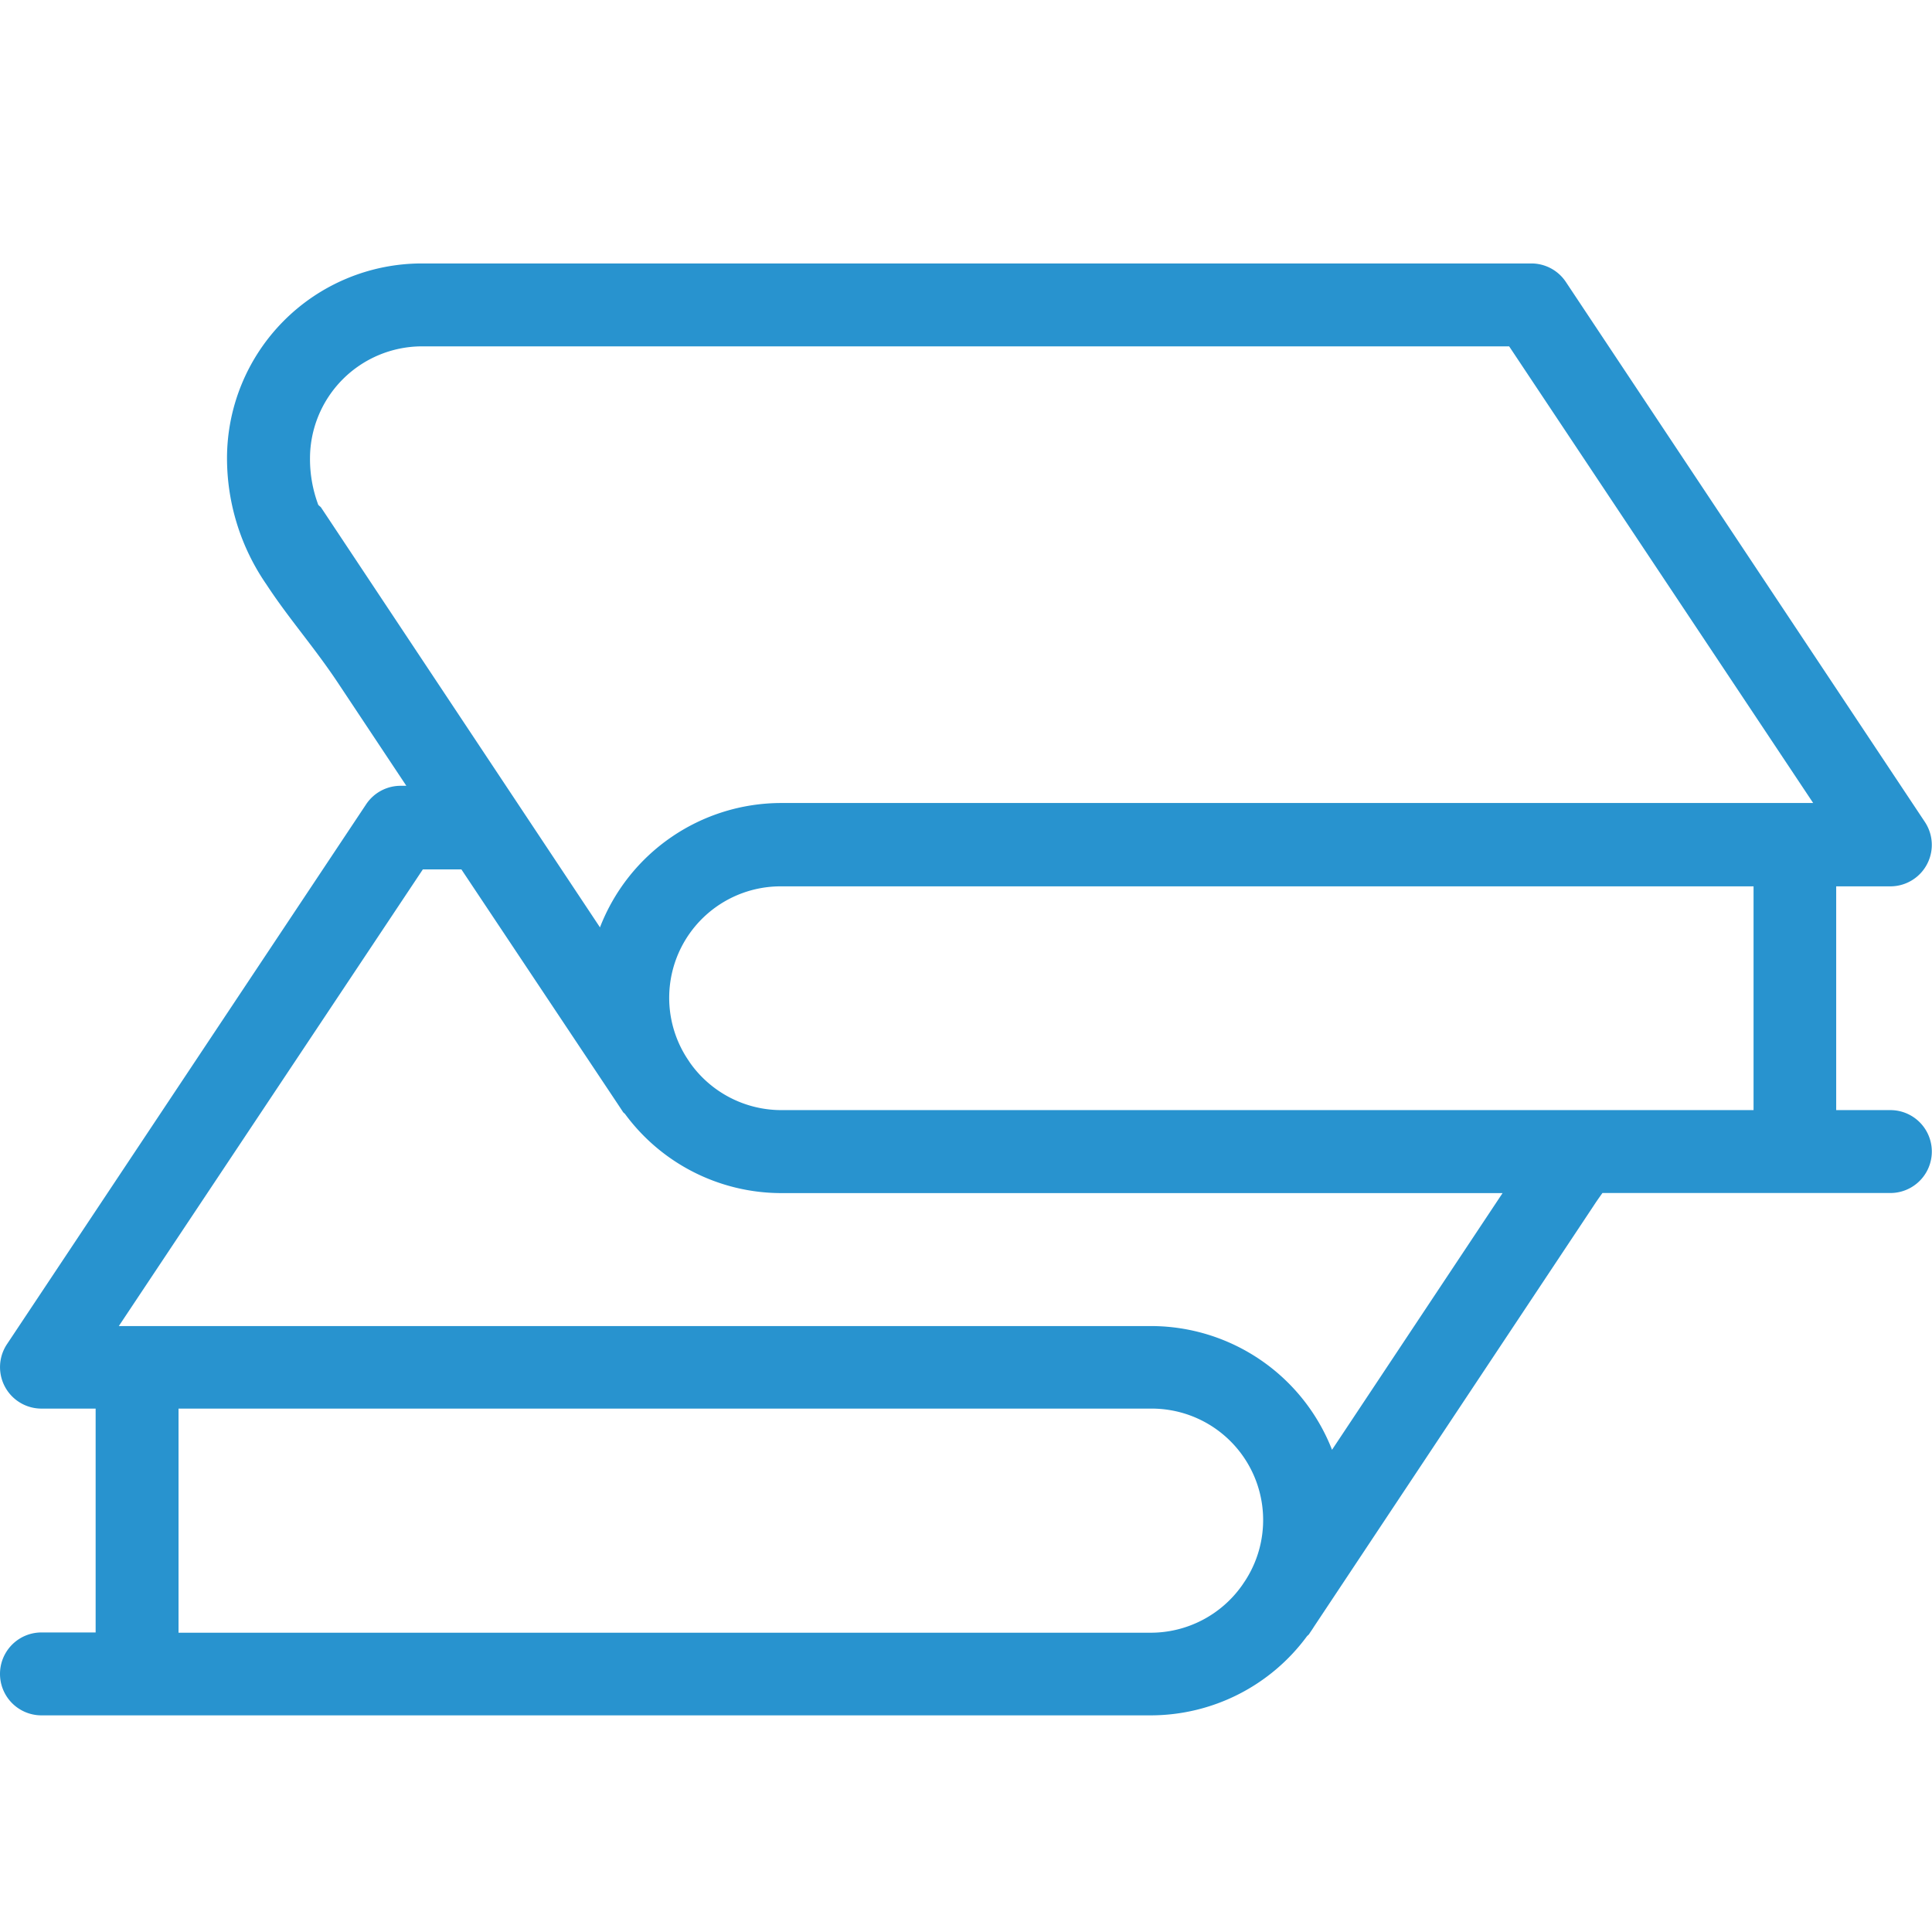 <svg xmlns="http://www.w3.org/2000/svg" xmlns:xlink="http://www.w3.org/1999/xlink" width="22" height="22" viewBox="0 0 22 22"><defs><style>.a{fill:none;}.b{fill:#fff;opacity:0;}.c{clip-path:url(#a);}.d{fill:#2893cf;}</style><clipPath id="a"><rect class="a" width="22" height="16.532"/></clipPath></defs><g transform="translate(-6066 -317)"><rect class="b" width="22" height="22" transform="translate(6066 317)"/><g transform="translate(6066 320)"><g class="c"><path class="d" d="M.472,15.589a.472.472,0,1,0,0,.944H13.107a2.211,2.211,0,0,0,1.775-.9c.007-.009.017-.014.024-.024l.017-.026c.015-.021.029-.043.043-.065l3.181-4.788h0c.033-.051.068-.1.1-.145h3.279a.472.472,0,0,0,0-.944h-.617V7.093h.617a.472.472,0,0,0,.393-.733L17.831.211A.472.472,0,0,0,17.438,0H4.8A2.219,2.219,0,0,0,2.585,2.219a2.532,2.532,0,0,0,.45,1.438c.253.387.545.714.818,1.126h0l.774,1.165H4.562a.472.472,0,0,0-.393.211L.079,12.307a.472.472,0,0,0,.393.733h.617v2.549ZM3.658,2.782c-.009-.014-.024-.021-.034-.034a1.489,1.489,0,0,1-.094-.529A1.277,1.277,0,0,1,4.8.944H17.185l3.462,5.2H8.893A2.215,2.215,0,0,0,6.832,7.56ZM8.893,9.641A1.274,1.274,0,0,1,7.856,9.1l-.035-.053A1.269,1.269,0,0,1,8.893,7.093H19.968V9.641ZM7.034,9.571l.043.065.017.026c.006.01.017.015.024.024a2.211,2.211,0,0,0,1.775.9H17.11l-1.942,2.923A2.215,2.215,0,0,0,13.107,12.1H1.353l3.462-5.2h.439Zm6.073,3.469A1.269,1.269,0,0,1,14.179,15l-.035.052a1.273,1.273,0,0,1-1.037.54H2.033V13.04Z" transform="translate(0)"/></g></g></g></svg>